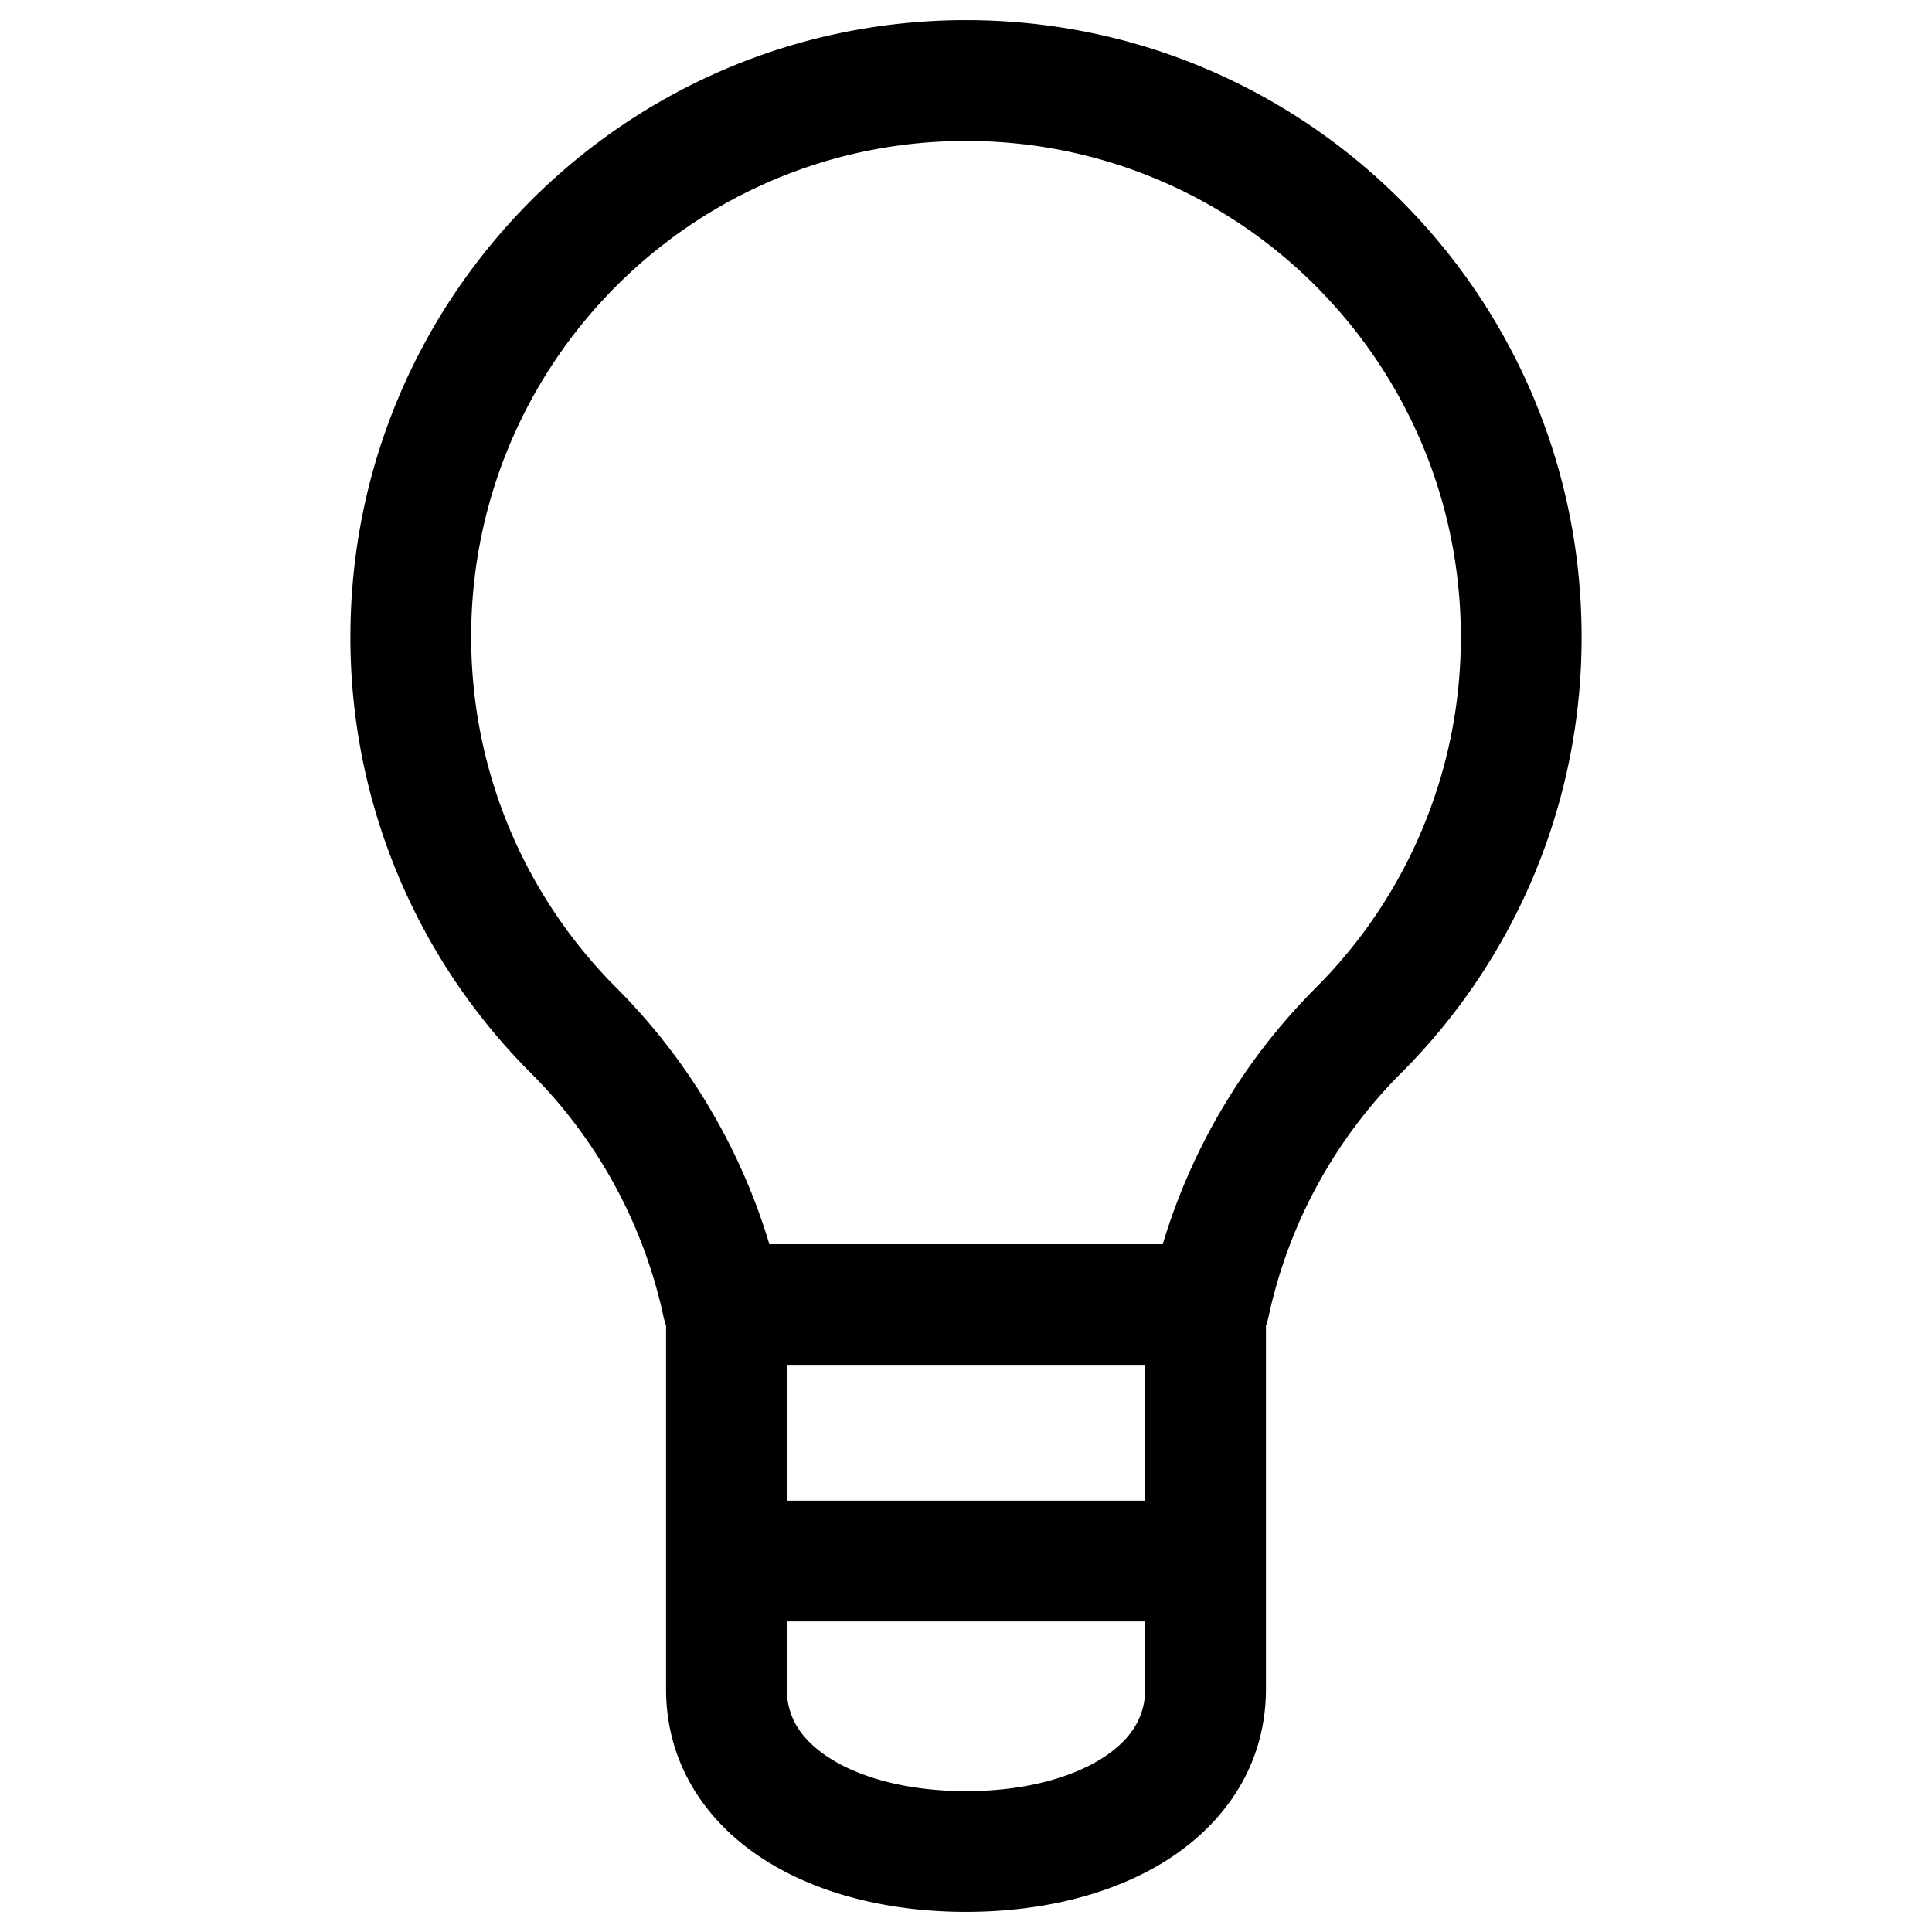 <svg xmlns="http://www.w3.org/2000/svg" width="24" height="24" fill="none" viewBox="0 0 24 24"><path fill="#000" d="M4.353 7.91c0-4.228 3.424-7.66 7.648-7.66s7.646 3.432 7.646 7.66a7.64 7.64 0 0 1-2.24 5.418 6.1 6.1 0 0 0-1.65 3.035 1 1 0 0 1-.031.106v4.513c0 .94-.508 1.662-1.217 2.117-.69.443-1.586.651-2.509.651s-1.82-.208-2.51-.651c-.71-.455-1.216-1.178-1.216-2.117v-4.515a1 1 0 0 1-.03-.103 6.1 6.1 0 0 0-1.651-3.036 7.64 7.64 0 0 1-2.24-5.417m5.204 7.545h4.887a7.6 7.6 0 0 1 1.902-3.186 6.15 6.15 0 0 0 1.801-4.358c0-3.404-2.753-6.161-6.146-6.161S5.853 4.507 5.853 7.91c0 1.703.687 3.242 1.801 4.358a7.6 7.6 0 0 1 1.903 3.187m.217 1.5v1.687h4.452v-1.687zm0 3.187v.84c0 .332.16.619.527.855.386.248.978.413 1.7.413.72 0 1.312-.165 1.698-.413.367-.236.527-.523.527-.855v-.84z"/></svg>